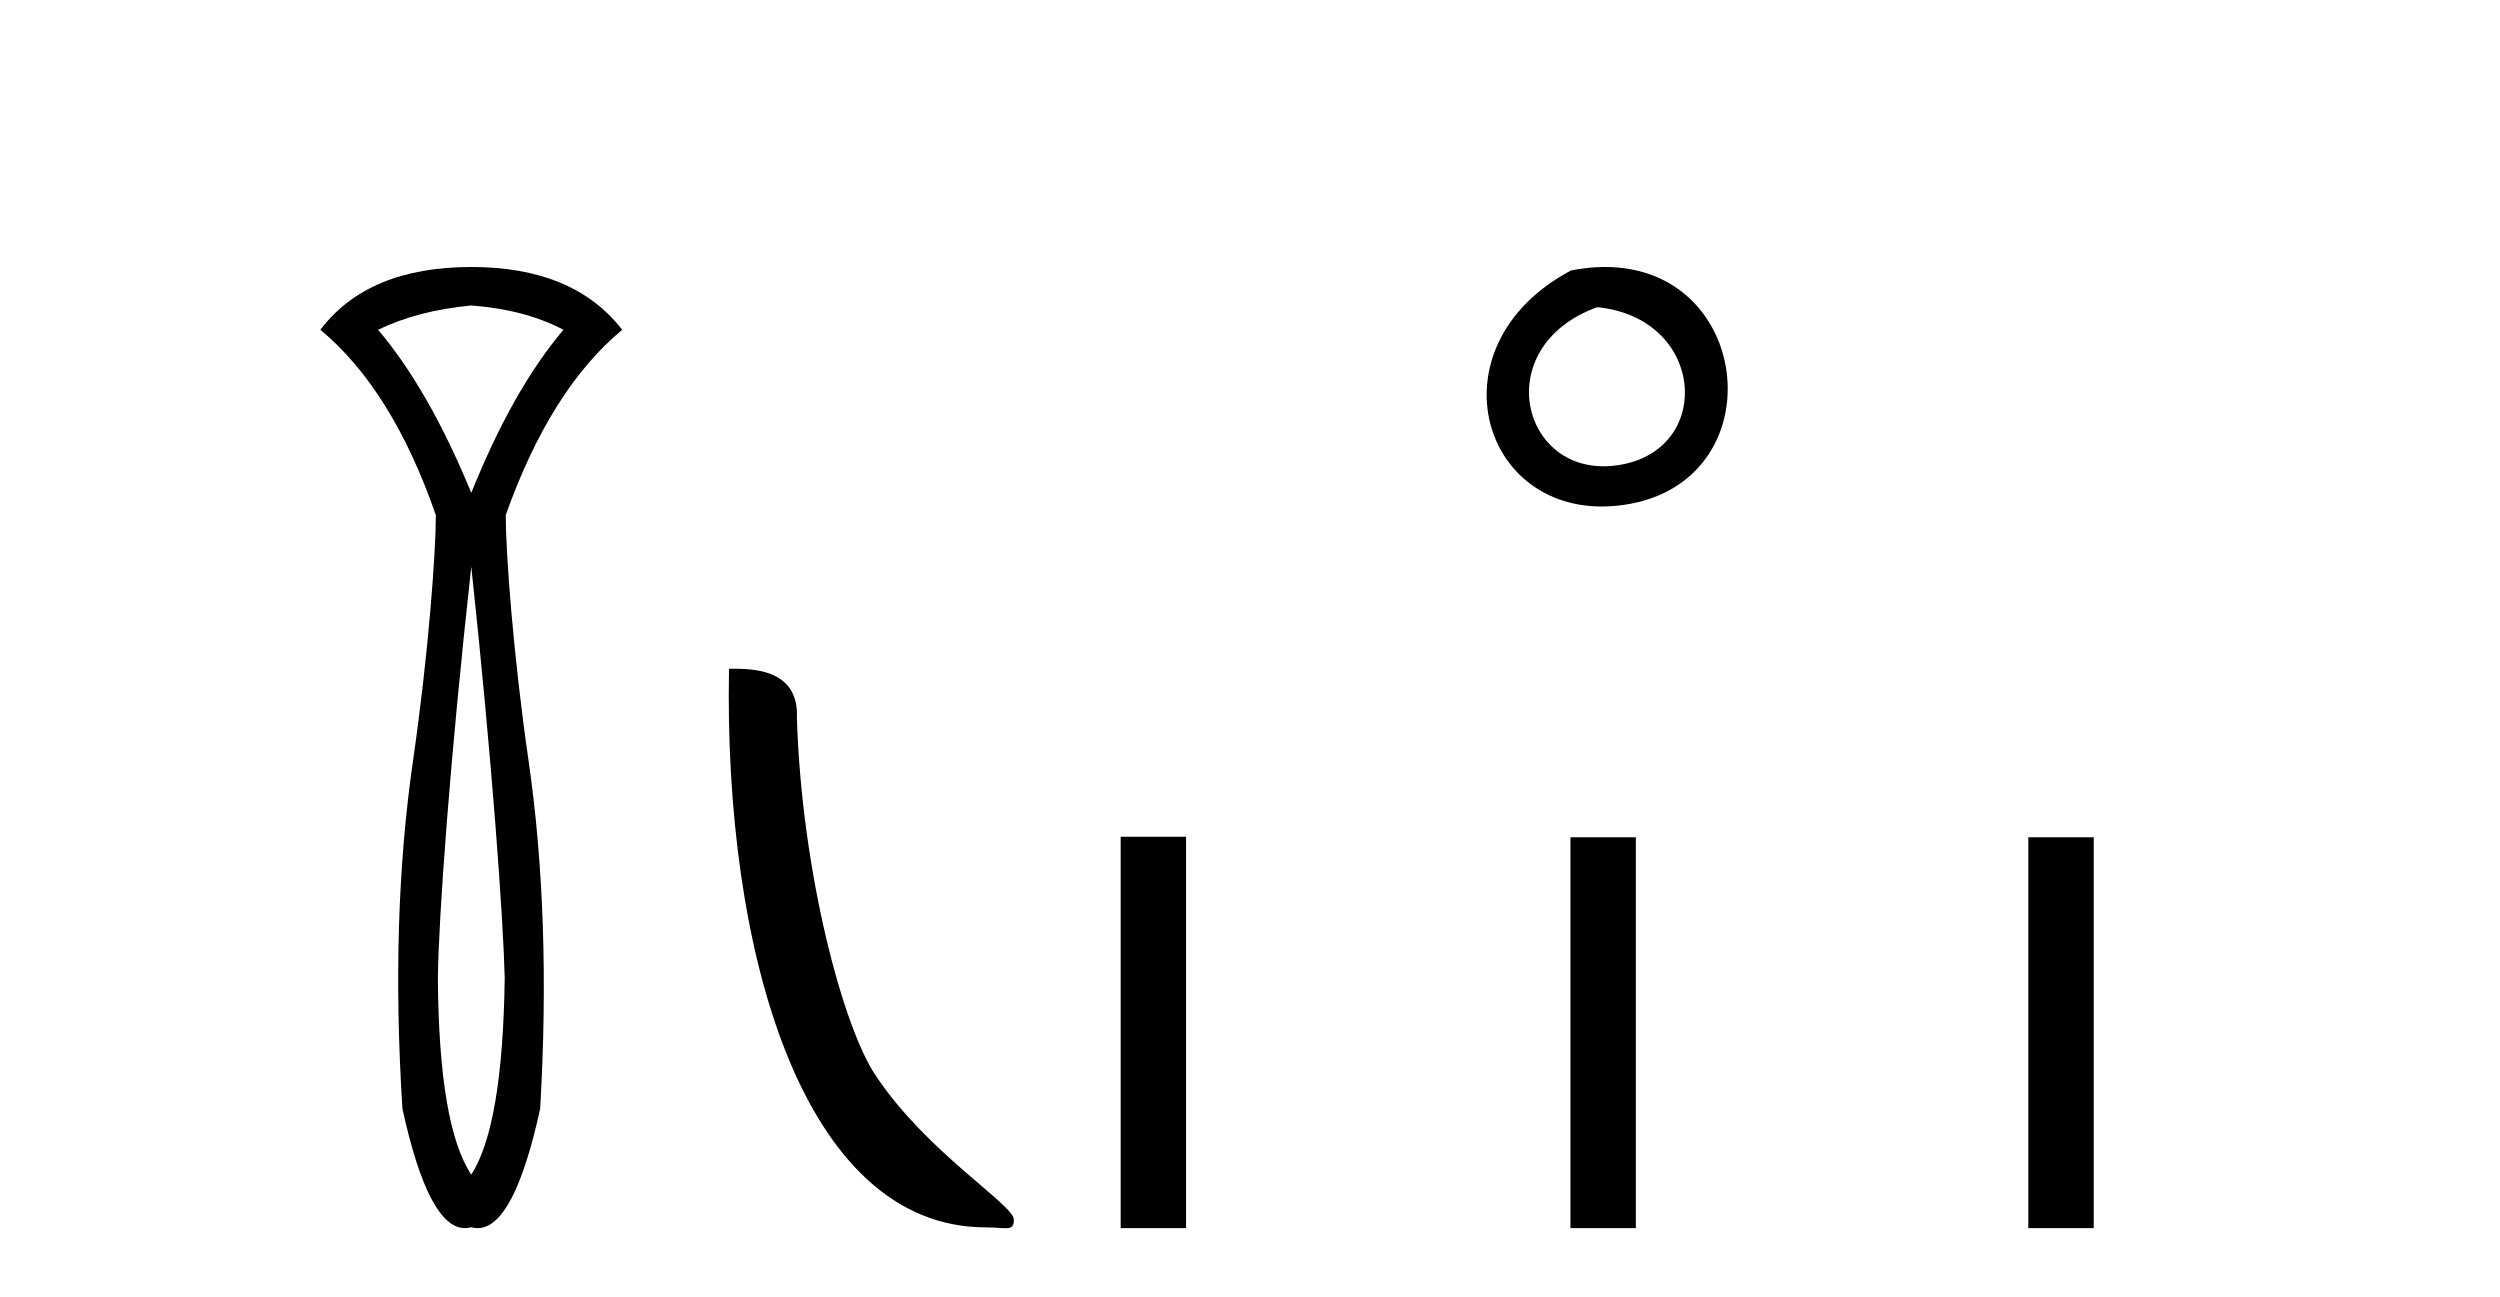 <?xml version='1.0' encoding='UTF-8' standalone='yes'?><svg xmlns='http://www.w3.org/2000/svg' xmlns:xlink='http://www.w3.org/1999/xlink' width='79.0' height='41.0' ><path d='M 14.893 9.653 C 16.024 9.738 16.994 9.994 17.805 10.421 C 16.738 11.68 15.768 13.397 14.893 15.574 C 13.997 13.397 13.015 11.68 11.948 10.421 C 12.781 10.016 13.762 9.76 14.893 9.653 ZM 14.893 17.91 C 15.554 24.076 15.906 29.073 15.949 30.908 C 15.906 34.023 15.554 36.093 14.893 37.117 C 14.21 36.093 13.858 34.023 13.837 30.908 C 13.858 29.052 14.21 24.055 14.893 17.91 ZM 14.893 8.437 C 12.717 8.437 11.127 9.098 10.124 10.421 C 11.639 11.68 12.855 13.632 13.773 16.278 C 13.773 17.473 13.533 20.72 13.053 24.027 C 12.573 27.335 12.46 31.004 12.717 35.037 C 13.267 37.552 13.925 38.809 14.693 38.809 C 14.759 38.809 14.825 38.8 14.893 38.781 C 14.96 38.8 15.027 38.809 15.093 38.809 C 15.86 38.809 16.519 37.552 17.069 35.037 C 17.304 31.004 17.181 27.335 16.701 24.027 C 16.221 20.72 15.981 17.473 15.981 16.278 C 16.92 13.632 18.147 11.68 19.661 10.421 C 18.637 9.098 17.048 8.437 14.893 8.437 Z' style='fill:#000000;stroke:none' /><path d='M 31.153 38.785 C 31.807 38.785 32.038 38.932 32.038 38.539 C 32.038 38.071 29.292 36.418 27.684 34.004 C 26.653 32.504 25.336 27.607 25.182 22.695 C 25.259 21.083 23.677 21.132 23.037 21.132 C 22.866 30.016 25.341 38.785 31.153 38.785 Z' style='fill:#000000;stroke:none' /><path d='M 49.644 8.546 C 45.107 10.959 46.832 16.58 51.29 15.958 C 56.435 15.239 55.338 7.428 49.644 8.546 M 50.473 9.707 C 53.852 10.044 54.164 14.104 51.283 14.673 C 48.113 15.3 46.954 10.976 50.473 9.707 Z' style='fill:#000000;stroke:none' /><path d='M 35.413 26.441 L 35.413 38.809 L 37.48 38.809 L 37.48 26.441 ZM 49.626 26.458 L 49.626 38.809 L 51.693 38.809 L 51.693 26.458 ZM 64.095 26.458 L 64.095 38.809 L 66.162 38.809 L 66.162 26.458 Z' style='fill:#000000;stroke:none' /></svg>